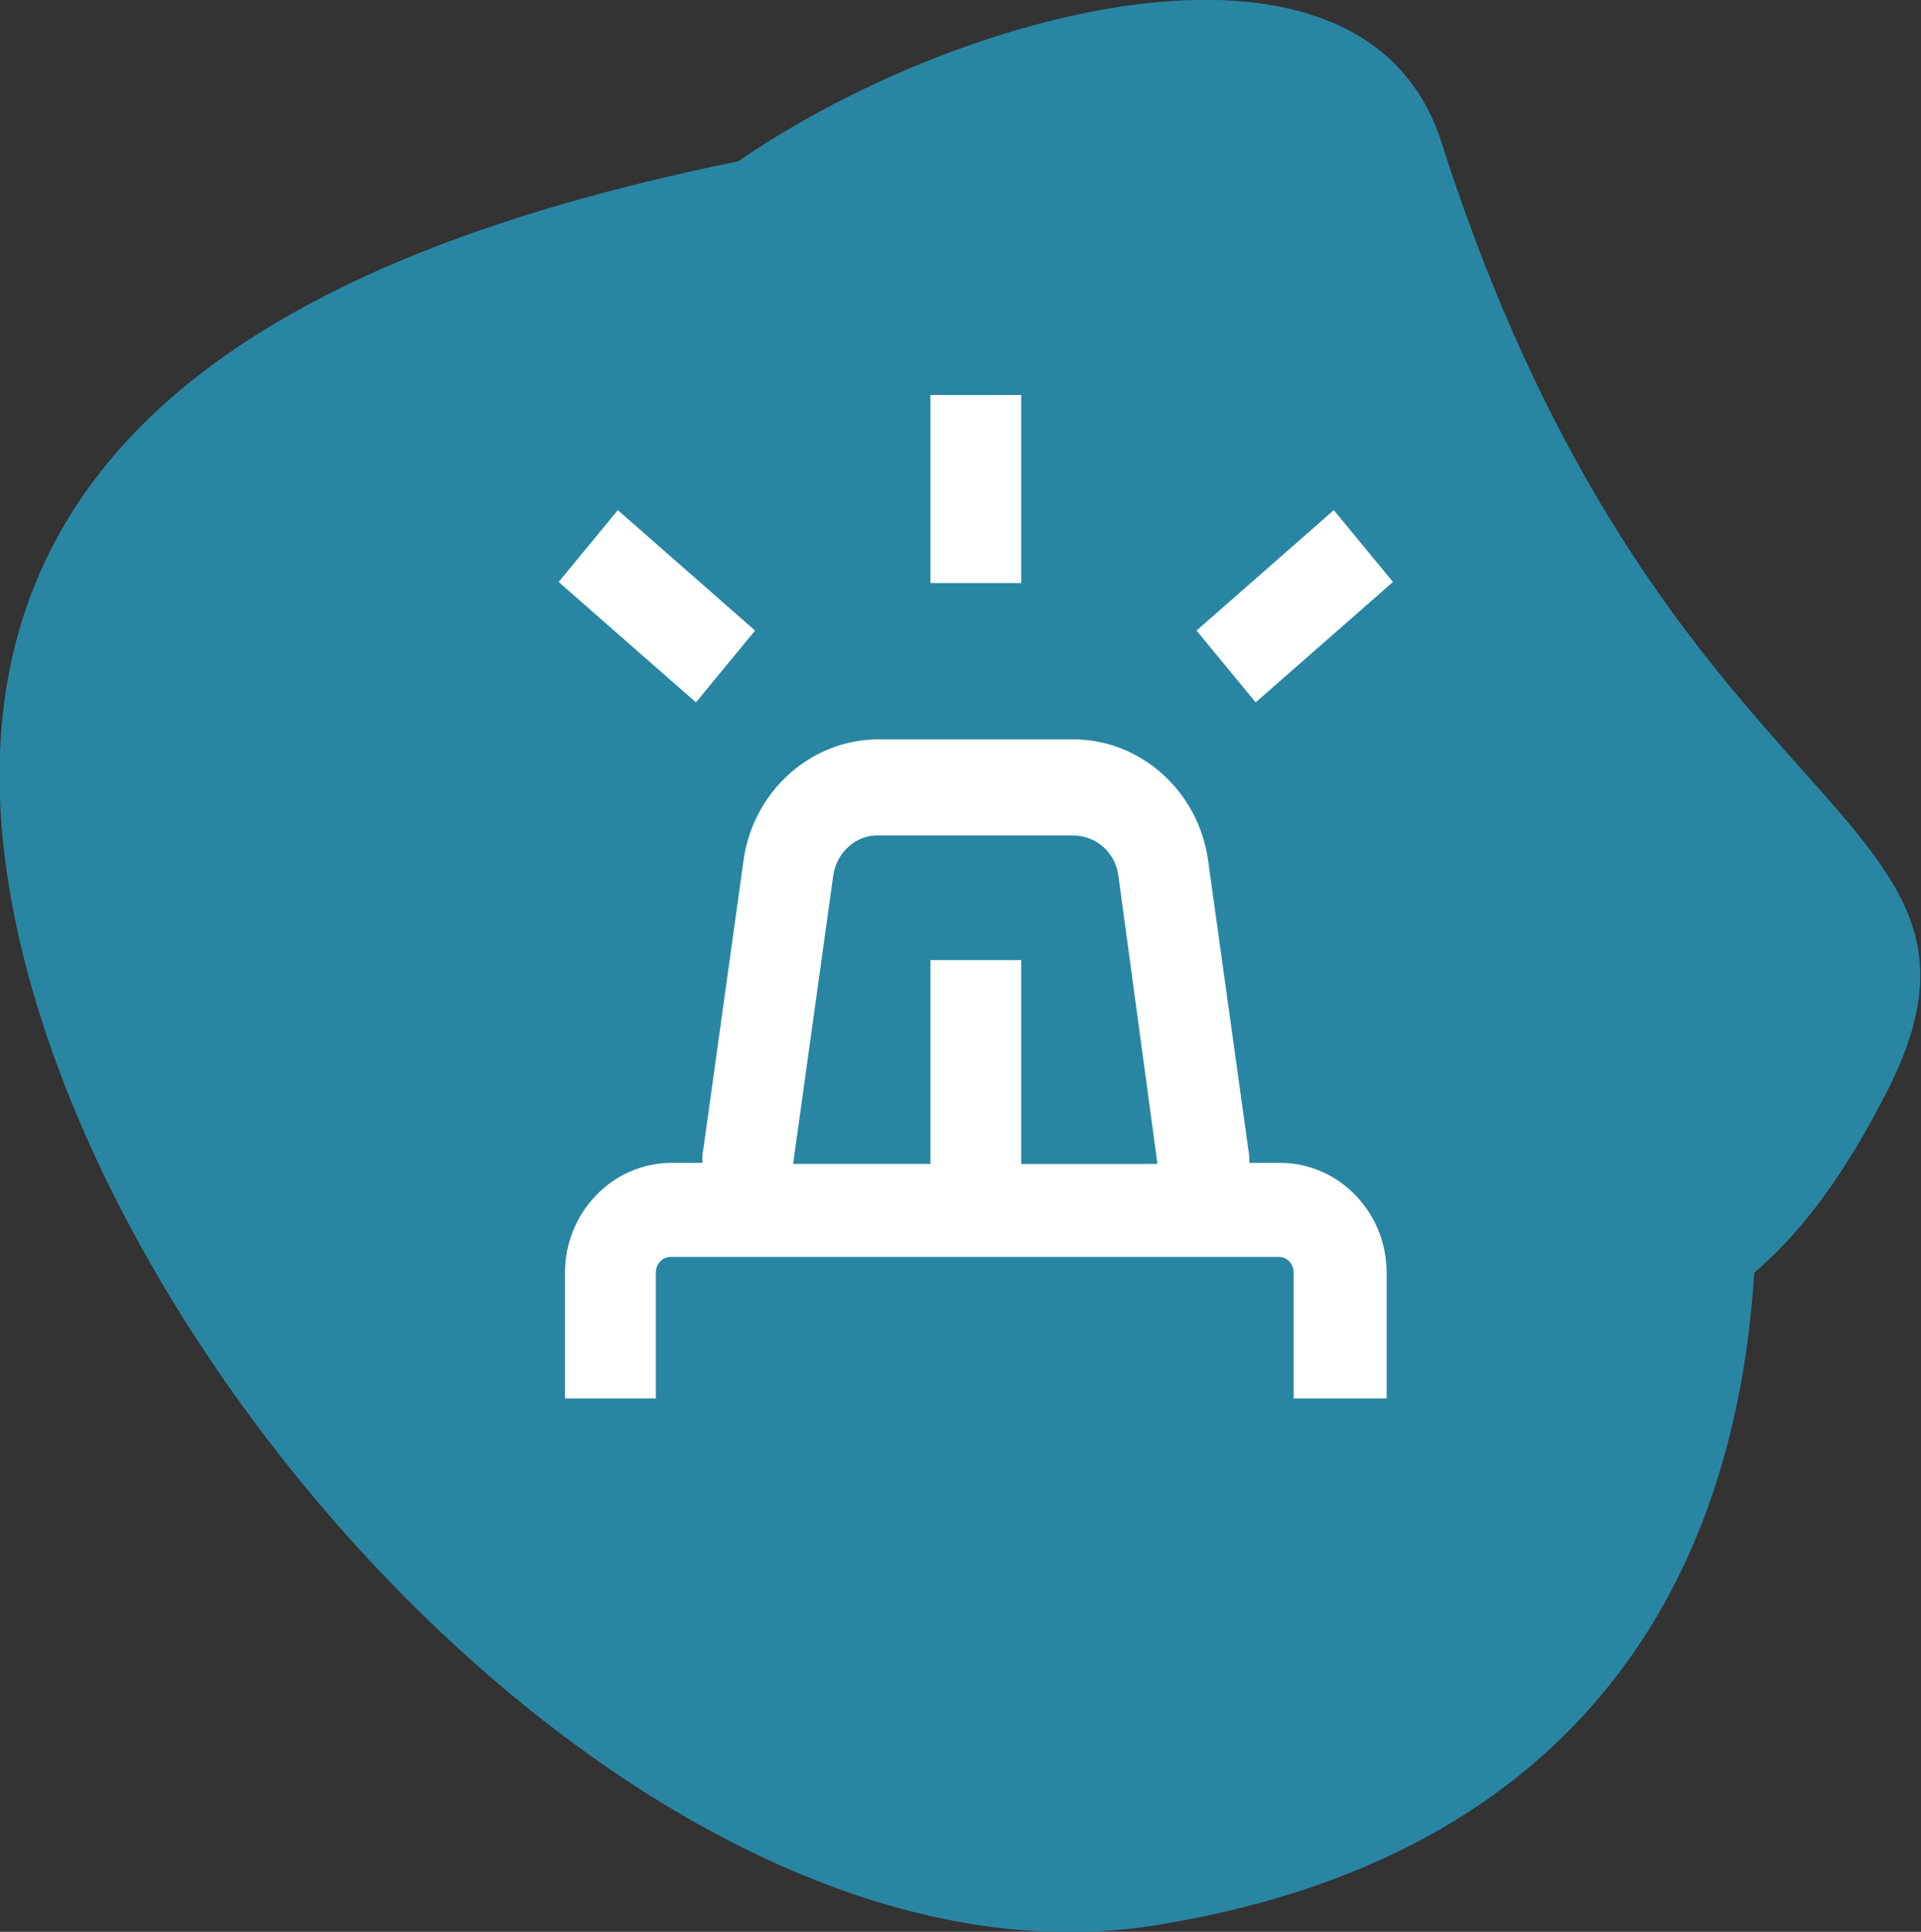 <?xml version="1.0" encoding="utf-8"?>
<!-- Generator: Adobe Illustrator 25.3.1, SVG Export Plug-In . SVG Version: 6.00 Build 0)  -->
<svg version="1.1" id="Layer_1" xmlns="http://www.w3.org/2000/svg" xmlns:xlink="http://www.w3.org/1999/xlink" x="0px" y="0px"
	 viewBox="0 0 181.9 182.9" style="enable-background:new 0 0 181.9 182.9;" xml:space="preserve">
<rect x="0" y="0" width="181.9" height="182.9" fill="#333333" stroke="none"/>
<style type="text/css">
	.st0{fill-rule:evenodd;clip-rule:evenodd;fill:#2886A3;}
	.st1{clip-path:url(#SVGID_2_);}
	.st2{fill:#FFFFFF;}
</style>
<path class="st0" d="M0.8,83.6C-6.6,36.9,36.1,20.4,82.5,13c46.4-7.5,74.7,33.6,82.1,80.4c7.4,46.8-8.9,81.5-55.3,88.9
	C62.9,189.7,8.2,130.4,0.8,83.6z"/>
<path class="st0" d="M61.7,42.5c-32.1-15.7,62.9-66.5,74.8-29c21.2,66.2,56.3,62.6,42,90.2s-31.8,32.3-93,14.9
	C15.1,98.5,89.5,56.2,61.7,42.5z"/>
<g>
	<g>
		<defs>
			<rect id="SVGID_1_" x="52.9" y="37.4" width="79" height="95"/>
		</defs>
		<clipPath id="SVGID_2_">
			<use xlink:href="#SVGID_1_"  style="overflow:visible;"/>
		</clipPath>
		<g class="st1">
			<path class="st2" d="M131.3,132.4v-11.9c0-5.7-4.5-10.4-10.1-10.4h-2.9c0-0.4,0-0.8-0.1-1.3l-3.8-27.3
				C113.5,74.9,108,70,101.6,70H83.2c-6.4,0-11.9,4.9-12.8,11.5l-3.8,27.3c-0.1,0.4-0.1,0.8-0.1,1.3h-2.9c-5.6,0-10.1,4.7-10.1,10.4
				v11.9h8.6v-11.9c0-0.8,0.6-1.5,1.4-1.5h57.6c0.8,0,1.4,0.7,1.4,1.5v11.9H131.3L131.3,132.4z M96.7,110.2V90.9h-8.6v19.3h-13
				l3.8-27.3c0.3-2.2,2.2-3.9,4.3-3.8h18.4c2.2,0,4,1.6,4.3,3.8l3.7,27.3H96.7z"/>
			<path class="st2" d="M96.7,37.4h-8.6v17.8h8.6V37.4z"/>
			<path class="st2" d="M58.5,48.3l-5.6,6.8l13,11.4l5.6-6.8L58.5,48.3z"/>
			<path class="st2" d="M126.3,48.3l-13,11.4l5.6,6.8l13-11.4L126.3,48.3z"/>
		</g>
	</g>
</g>
</svg>
